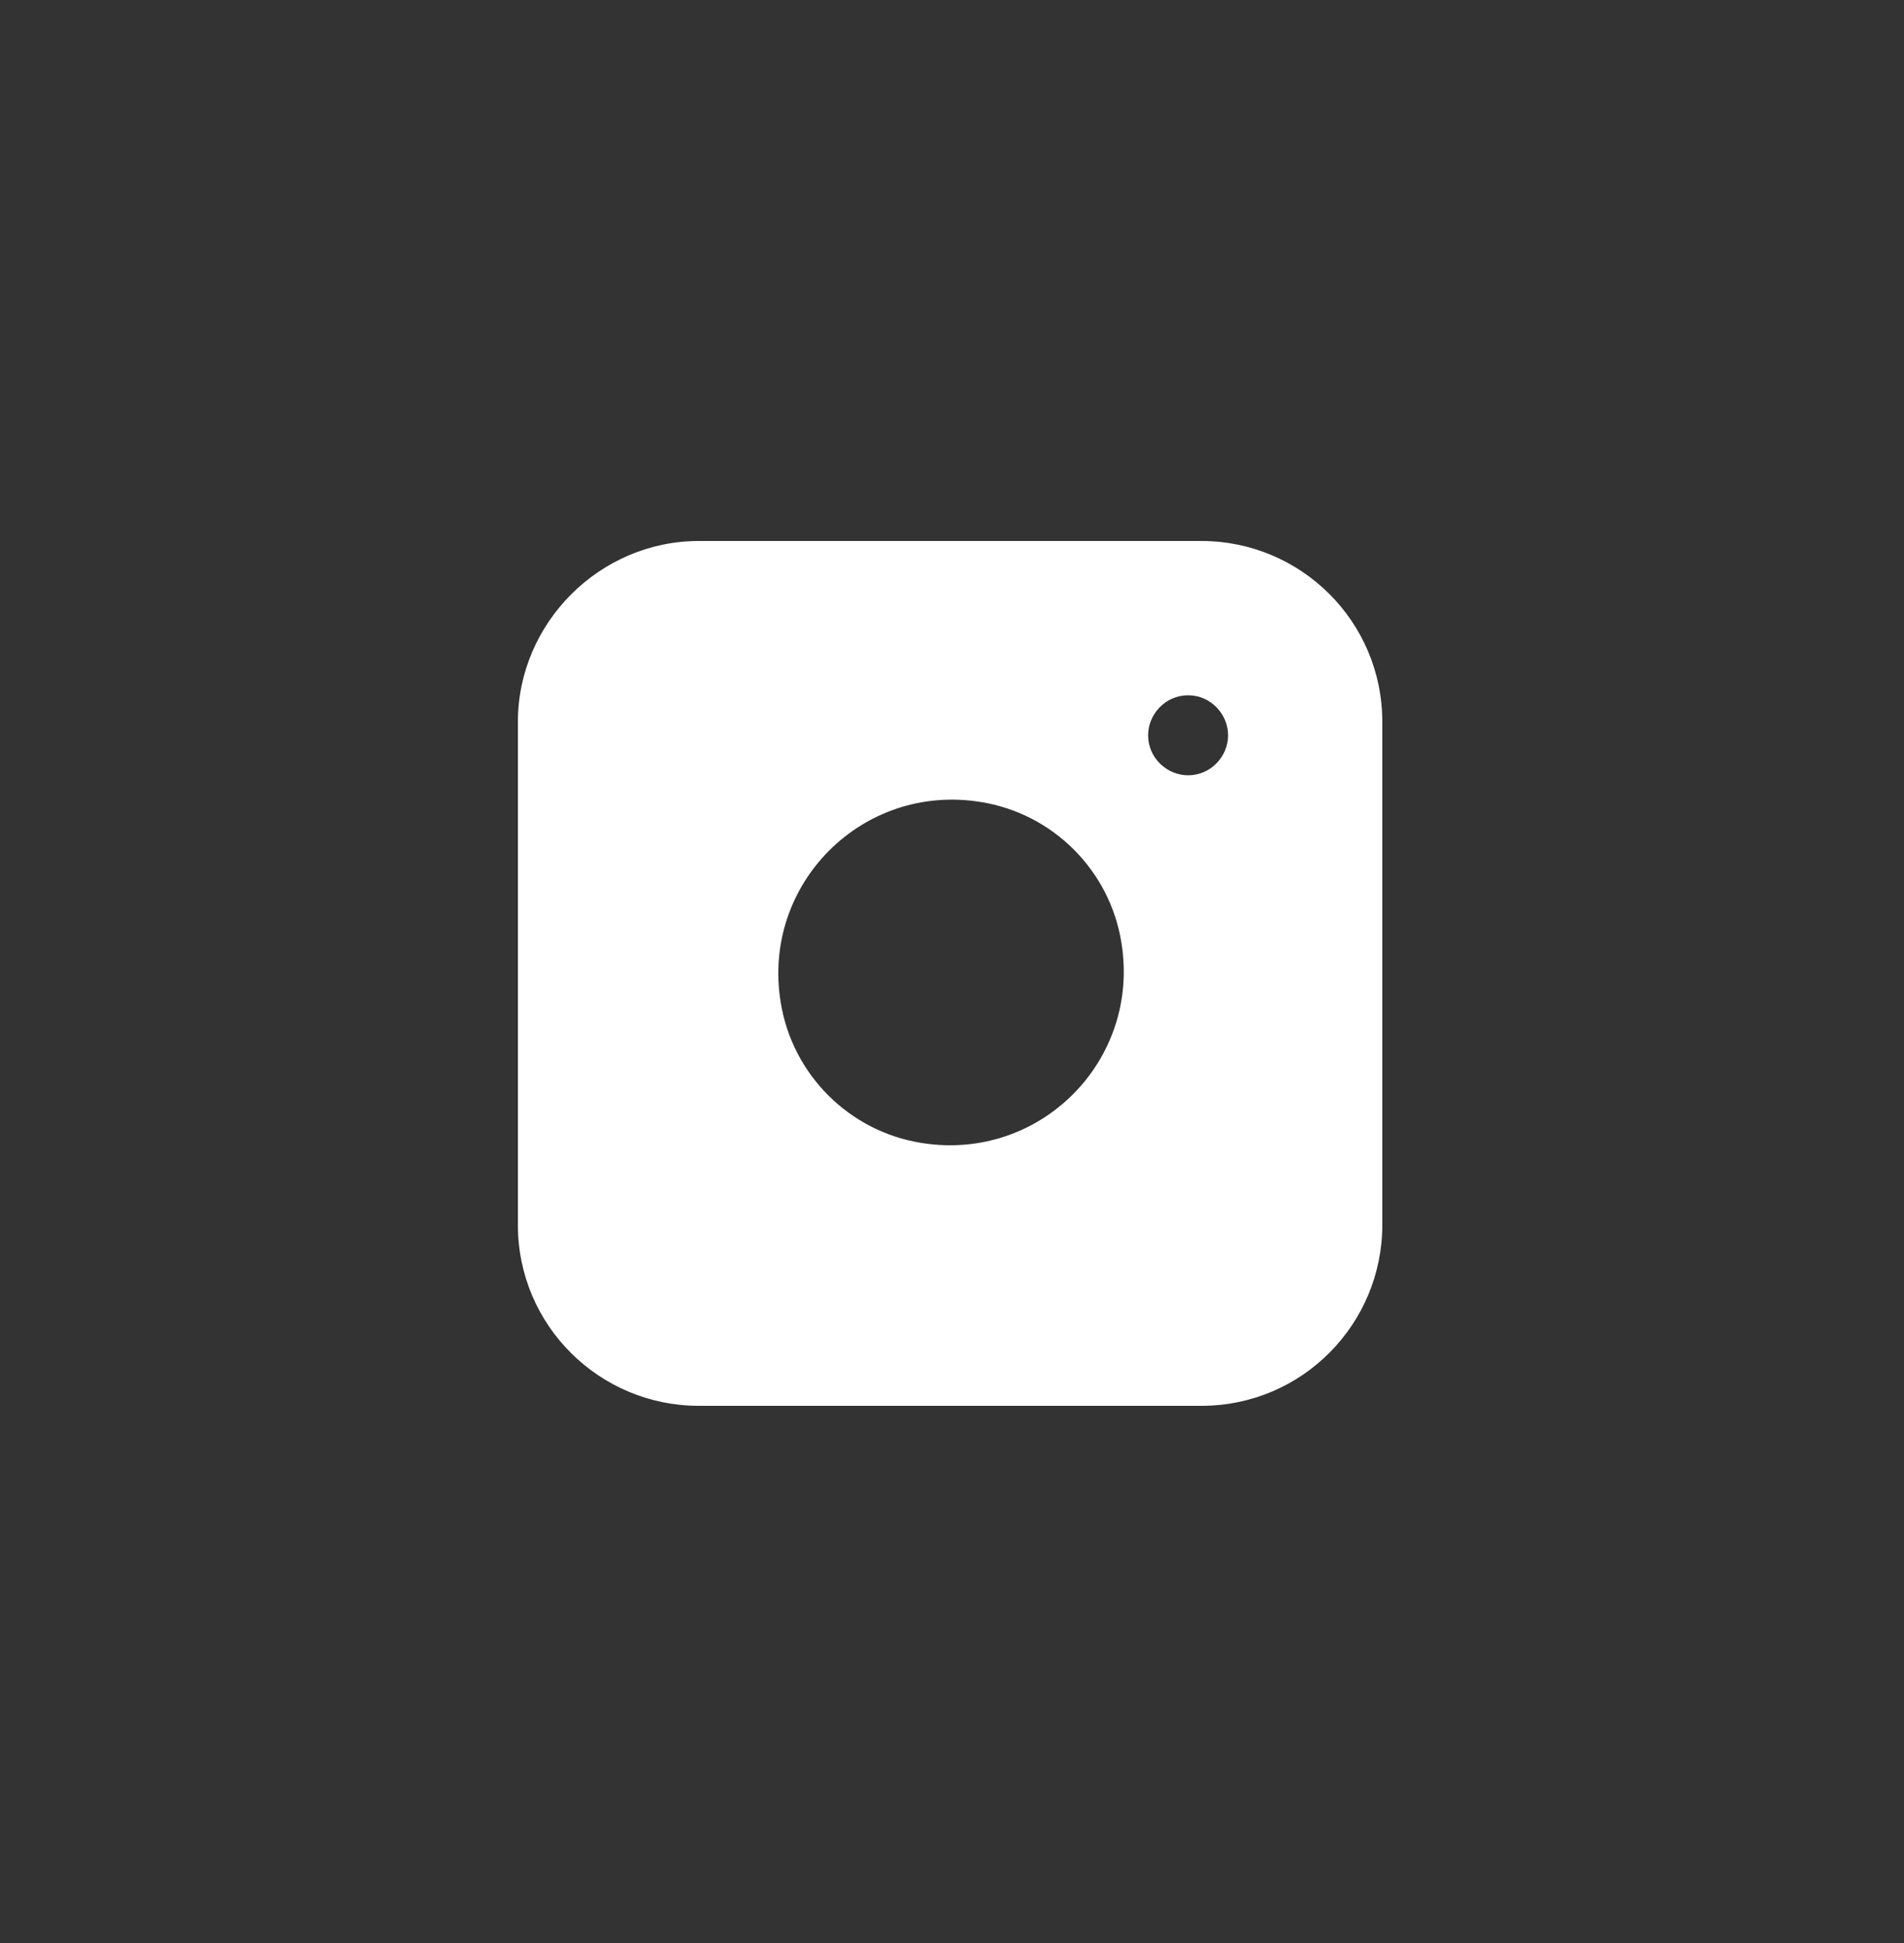 <svg width="50" height="51" viewBox="0 0 50 51" fill="none" xmlns="http://www.w3.org/2000/svg">
<rect x="0" y="0" width="50" height="51" fill="#333333" stroke="none"/>
<path fill-rule="evenodd" clip-rule="evenodd" d="M31.55 14.2H18.35C15.75 14.2 13.6 16.35 13.6 18.95V32.15C13.6 34.8 15.75 36.9 18.35 36.9H31.55C34.2 36.9 36.3 34.75 36.3 32.15V18.95C36.3 16.3 34.15 14.2 31.55 14.2ZM25.75 21.05C22.65 20.55 20 23.2 20.5 26.3C20.8 28.2 22.3 29.7 24.2 30C27.3 30.5 29.95 27.85 29.45 24.75C29.15 22.85 27.65 21.35 25.75 21.05ZM30.15 19.3C30.15 18.75 30.6 18.25 31.2 18.25C31.8 18.25 32.25 18.75 32.25 19.3C32.25 19.85 31.8 20.35 31.2 20.35C30.65 20.35 30.15 19.9 30.15 19.3Z" fill="white"/>
</svg>
